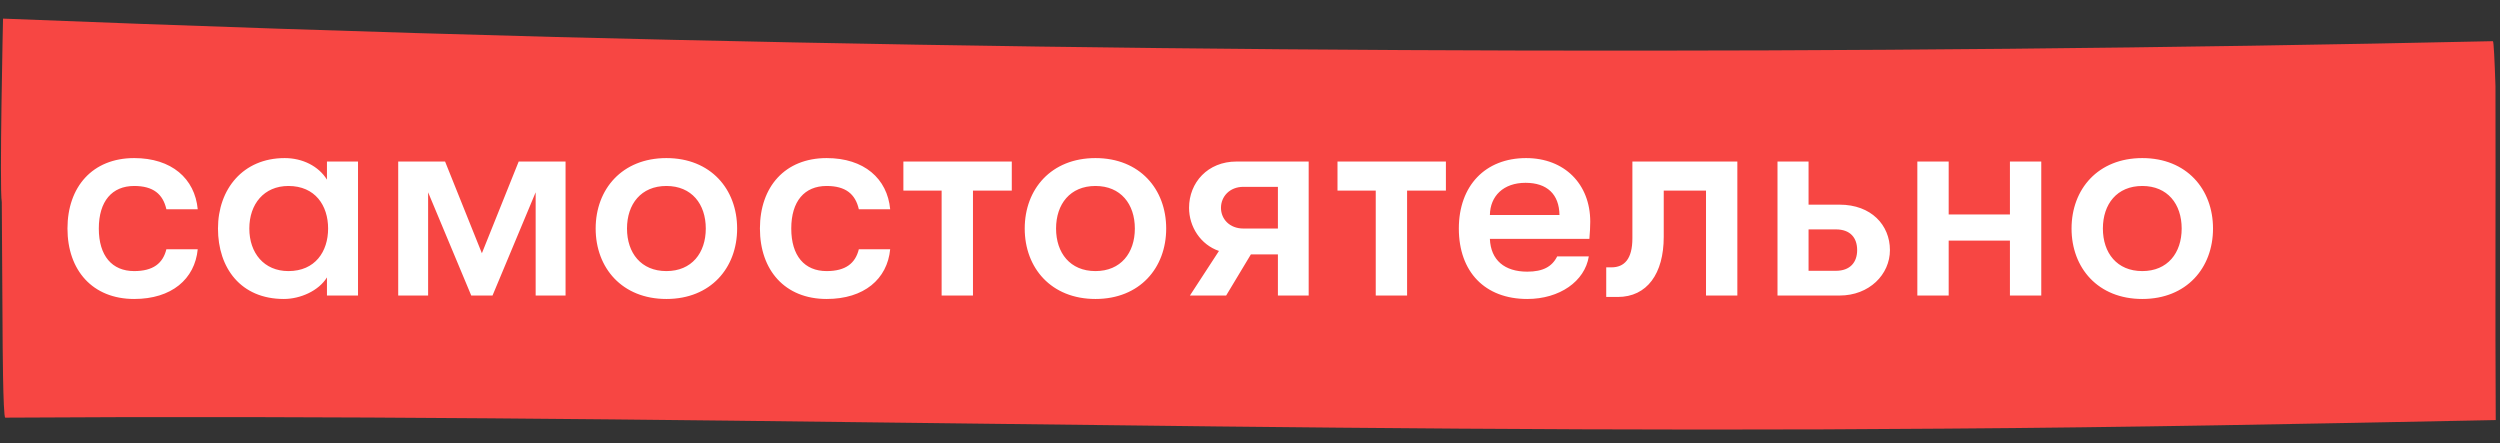 <?xml version="1.0" encoding="UTF-8"?> <svg xmlns="http://www.w3.org/2000/svg" width="626" height="111" viewBox="0 0 626 111" fill="none"><rect x="0" y="0" width="626" height="111" fill="#333333" stroke="none"/><path d="M486.997 107.329C324.783 108.717 163.5 103.499 1.32 104.58C0.728 104.584 0.653 84.329 0.646 83.103L0.447 50.625C-0.166 47.258 0.758 4.661 0.758 4.661C46.949 6.498 92.546 8.033 138.734 9.257C300.39 13.389 463.207 13.835 624.224 10.311C624.422 10.31 624.649 15.081 624.865 21.556C624.944 49.012 624.768 78.35 624.932 105.184L623.197 105.219C577.616 106.128 532.597 107.025 486.997 107.329Z" fill="#F74643"></path><path d="M33.599 74.864C23.159 74.864 16.895 67.664 16.895 57.224C16.895 46.784 23.159 39.584 33.599 39.584C42.959 39.584 48.791 44.696 49.511 52.4H41.663C40.799 48.584 38.351 46.568 33.599 46.568C28.055 46.568 24.743 50.384 24.743 57.224C24.743 64.064 28.055 67.88 33.599 67.88C38.351 67.88 40.799 65.936 41.663 62.408H49.511C48.791 69.896 42.959 74.864 33.599 74.864ZM71.07 74.864C60.27 74.864 54.582 67.088 54.582 57.224C54.582 47.36 60.846 39.584 71.286 39.584C75.75 39.584 79.782 41.6 81.87 44.984V40.448H89.646V74H81.87V69.464C79.782 72.848 75.174 74.864 71.07 74.864ZM72.222 67.88C78.918 67.88 82.158 62.984 82.158 57.224C82.158 51.464 78.918 46.568 72.222 46.568C66.102 46.568 62.43 51.104 62.43 57.224C62.43 63.344 66.102 67.88 72.222 67.88ZM99.712 74V40.448H111.448L120.664 63.416L129.88 40.448H141.616V74H134.128V48.152L123.328 74H118L107.2 48.152V74H99.712ZM166.865 74.864C155.777 74.864 149.153 67.088 149.153 57.224C149.153 47.36 155.777 39.584 166.865 39.584C177.953 39.584 184.577 47.36 184.577 57.224C184.577 67.088 177.953 74.864 166.865 74.864ZM166.865 67.88C173.201 67.88 176.729 63.344 176.729 57.224C176.729 51.104 173.201 46.568 166.865 46.568C160.529 46.568 157.001 51.104 157.001 57.224C157.001 63.344 160.529 67.88 166.865 67.88ZM206.989 74.864C196.549 74.864 190.285 67.664 190.285 57.224C190.285 46.784 196.549 39.584 206.989 39.584C216.349 39.584 222.181 44.696 222.901 52.4H215.053C214.189 48.584 211.741 46.568 206.989 46.568C201.445 46.568 198.133 50.384 198.133 57.224C198.133 64.064 201.445 67.88 206.989 67.88C211.741 67.88 214.189 65.936 215.053 62.408H222.901C222.181 69.896 216.349 74.864 206.989 74.864ZM253.351 40.448V47.72H243.631V74H235.783V47.72H226.207V40.448H253.351ZM274.302 74.864C263.214 74.864 256.59 67.088 256.59 57.224C256.59 47.36 263.214 39.584 274.302 39.584C285.39 39.584 292.014 47.36 292.014 57.224C292.014 67.088 285.39 74.864 274.302 74.864ZM274.302 67.88C280.638 67.88 284.166 63.344 284.166 57.224C284.166 51.104 280.638 46.568 274.302 46.568C267.966 46.568 264.438 51.104 264.438 57.224C264.438 63.344 267.966 67.88 274.302 67.88ZM297.956 74L305.228 62.84C300.62 61.256 297.74 56.792 297.74 52.04C297.74 45.704 302.42 40.448 309.62 40.448H327.692V74H319.988V63.704H313.22L307.028 74H297.956ZM311.348 57.224H319.988V46.784H311.348C307.892 46.784 305.732 49.232 305.732 52.04C305.732 54.848 307.892 57.224 311.348 57.224ZM362.054 40.448V47.72H352.334V74H344.486V47.72H334.91V40.448H362.054ZM398.197 55.496C398.197 56.864 398.125 57.944 397.981 59.816H373.069C373.285 65.144 376.741 68.024 382.429 68.024C386.317 68.024 388.621 66.8 389.917 64.208H397.837C396.829 70.472 390.493 74.864 382.429 74.864C371.845 74.864 365.293 68.096 365.293 57.224C365.293 46.496 371.917 39.584 382.141 39.584C391.717 39.584 398.197 46.064 398.197 55.496ZM373.069 53.84H390.493C390.421 48.656 387.397 45.776 381.997 45.776C376.453 45.776 373.141 49.088 373.069 53.84ZM402.199 66.944H403.495C406.735 66.944 408.751 64.856 408.751 59.672V40.448H435.031V74H427.183V47.72H416.599V59.312C416.599 68.528 412.423 74.36 405.079 74.36H402.199V66.944ZM445.087 40.448H452.863V51.248H460.639C468.559 51.248 473.239 56.36 473.239 62.624C473.239 68.744 468.055 74 460.639 74H445.087V40.448ZM452.863 57.44V67.808H459.703C463.303 67.808 465.031 65.648 465.031 62.624C465.031 59.528 463.303 57.44 459.703 57.44H452.863ZM480.102 74V40.448H487.95V53.696H503.286V40.448H511.134V74H503.286V60.248H487.95V74H480.102ZM536.427 74.864C525.339 74.864 518.715 67.088 518.715 57.224C518.715 47.36 525.339 39.584 536.427 39.584C547.515 39.584 554.139 47.36 554.139 57.224C554.139 67.088 547.515 74.864 536.427 74.864ZM536.427 67.88C542.763 67.88 546.291 63.344 546.291 57.224C546.291 51.104 542.763 46.568 536.427 46.568C530.091 46.568 526.563 51.104 526.563 57.224C526.563 63.344 530.091 67.88 536.427 67.88Z" fill="white"></path></svg> 